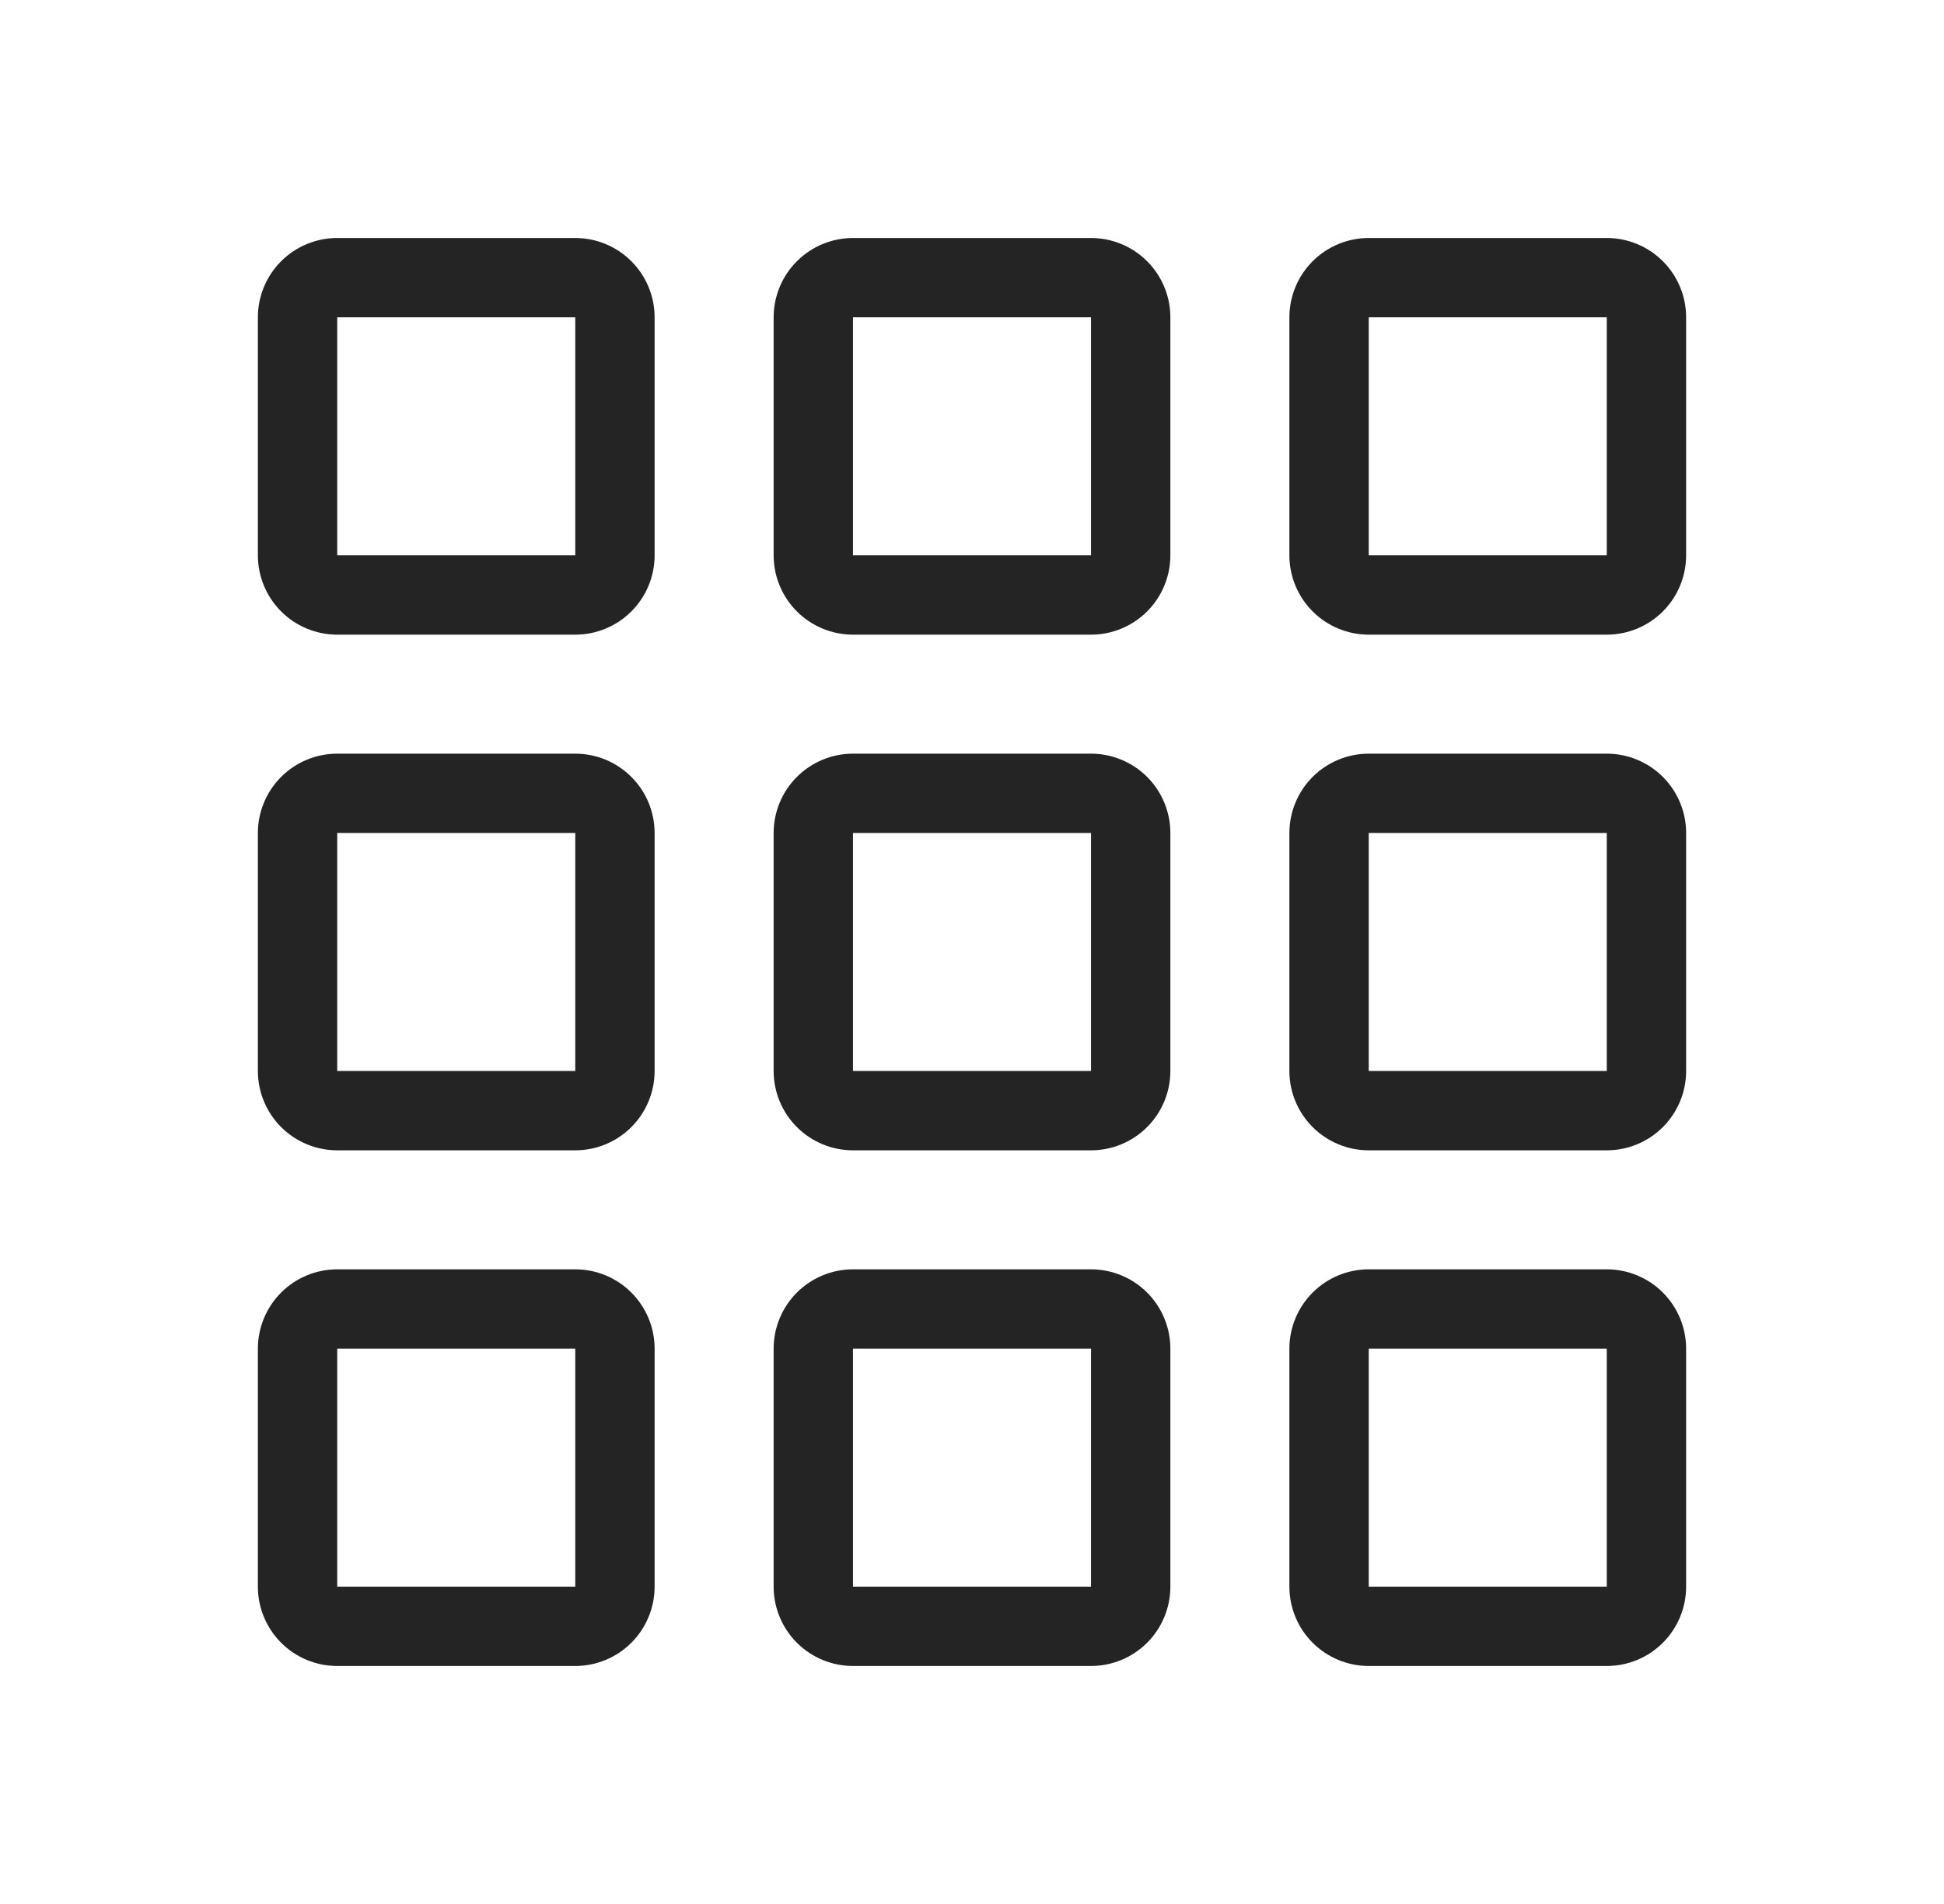 <svg width="49" height="48" viewBox="0 0 49 48" fill="none" xmlns="http://www.w3.org/2000/svg">
<path fill-rule="evenodd" clip-rule="evenodd" d="M14.5 8H8.5V14H14.5V8ZM8.5 6C7.97 6 7.461 6.211 7.086 6.586C6.711 6.961 6.5 7.47 6.5 8V14C6.5 14.53 6.711 15.039 7.086 15.414C7.461 15.789 7.97 16 8.5 16H14.5C15.03 16 15.539 15.789 15.914 15.414C16.289 15.039 16.5 14.53 16.5 14V8C16.5 7.47 16.289 6.961 15.914 6.586C15.539 6.211 15.03 6 14.5 6H8.5ZM14.5 21H8.5V27H14.5V21ZM8.5 19C7.97 19 7.461 19.211 7.086 19.586C6.711 19.961 6.5 20.47 6.5 21V27C6.5 27.53 6.711 28.039 7.086 28.414C7.461 28.789 7.97 29 8.5 29H14.5C15.03 29 15.539 28.789 15.914 28.414C16.289 28.039 16.5 27.53 16.5 27V21C16.5 20.47 16.289 19.961 15.914 19.586C15.539 19.211 15.03 19 14.5 19H8.5ZM14.5 34H8.5V40H14.5V34ZM8.5 32C7.97 32 7.461 32.211 7.086 32.586C6.711 32.961 6.5 33.47 6.5 34V40C6.5 40.53 6.711 41.039 7.086 41.414C7.461 41.789 7.97 42 8.5 42H14.5C15.03 42 15.539 41.789 15.914 41.414C16.289 41.039 16.5 40.53 16.5 40V34C16.5 33.47 16.289 32.961 15.914 32.586C15.539 32.211 15.03 32 14.5 32H8.5ZM27.5 8H21.5V14H27.5V8ZM21.5 6C20.97 6 20.461 6.211 20.086 6.586C19.711 6.961 19.5 7.47 19.5 8V14C19.5 14.53 19.711 15.039 20.086 15.414C20.461 15.789 20.97 16 21.5 16H27.5C28.03 16 28.539 15.789 28.914 15.414C29.289 15.039 29.5 14.53 29.5 14V8C29.5 7.47 29.289 6.961 28.914 6.586C28.539 6.211 28.03 6 27.5 6H21.5ZM27.5 21H21.5V27H27.5V21ZM21.5 19C20.97 19 20.461 19.211 20.086 19.586C19.711 19.961 19.5 20.47 19.5 21V27C19.5 27.53 19.711 28.039 20.086 28.414C20.461 28.789 20.97 29 21.5 29H27.5C28.03 29 28.539 28.789 28.914 28.414C29.289 28.039 29.5 27.53 29.5 27V21C29.5 20.47 29.289 19.961 28.914 19.586C28.539 19.211 28.03 19 27.5 19H21.5ZM27.5 34H21.5V40H27.5V34ZM21.5 32C20.97 32 20.461 32.211 20.086 32.586C19.711 32.961 19.5 33.47 19.5 34V40C19.5 40.53 19.711 41.039 20.086 41.414C20.461 41.789 20.97 42 21.5 42H27.5C28.03 42 28.539 41.789 28.914 41.414C29.289 41.039 29.5 40.53 29.5 40V34C29.5 33.47 29.289 32.961 28.914 32.586C28.539 32.211 28.03 32 27.5 32H21.5ZM40.5 8H34.5V14H40.5V8ZM34.5 6C33.97 6 33.461 6.211 33.086 6.586C32.711 6.961 32.5 7.47 32.5 8V14C32.5 14.53 32.711 15.039 33.086 15.414C33.461 15.789 33.97 16 34.5 16H40.5C41.03 16 41.539 15.789 41.914 15.414C42.289 15.039 42.5 14.53 42.5 14V8C42.5 7.47 42.289 6.961 41.914 6.586C41.539 6.211 41.03 6 40.5 6H34.5ZM40.5 21H34.5V27H40.5V21ZM34.5 19C33.97 19 33.461 19.211 33.086 19.586C32.711 19.961 32.5 20.47 32.5 21V27C32.5 27.53 32.711 28.039 33.086 28.414C33.461 28.789 33.97 29 34.5 29H40.5C41.03 29 41.539 28.789 41.914 28.414C42.289 28.039 42.5 27.53 42.5 27V21C42.5 20.47 42.289 19.961 41.914 19.586C41.539 19.211 41.03 19 40.5 19H34.5ZM40.5 34H34.5V40H40.5V34ZM34.5 32C33.97 32 33.461 32.211 33.086 32.586C32.711 32.961 32.5 33.47 32.5 34V40C32.5 40.53 32.711 41.039 33.086 41.414C33.461 41.789 33.97 42 34.5 42H40.5C41.03 42 41.539 41.789 41.914 41.414C42.289 41.039 42.5 40.53 42.5 40V34C42.5 33.47 42.289 32.961 41.914 32.586C41.539 32.211 41.03 32 40.5 32H34.5Z" fill="#242424"/>
</svg>
